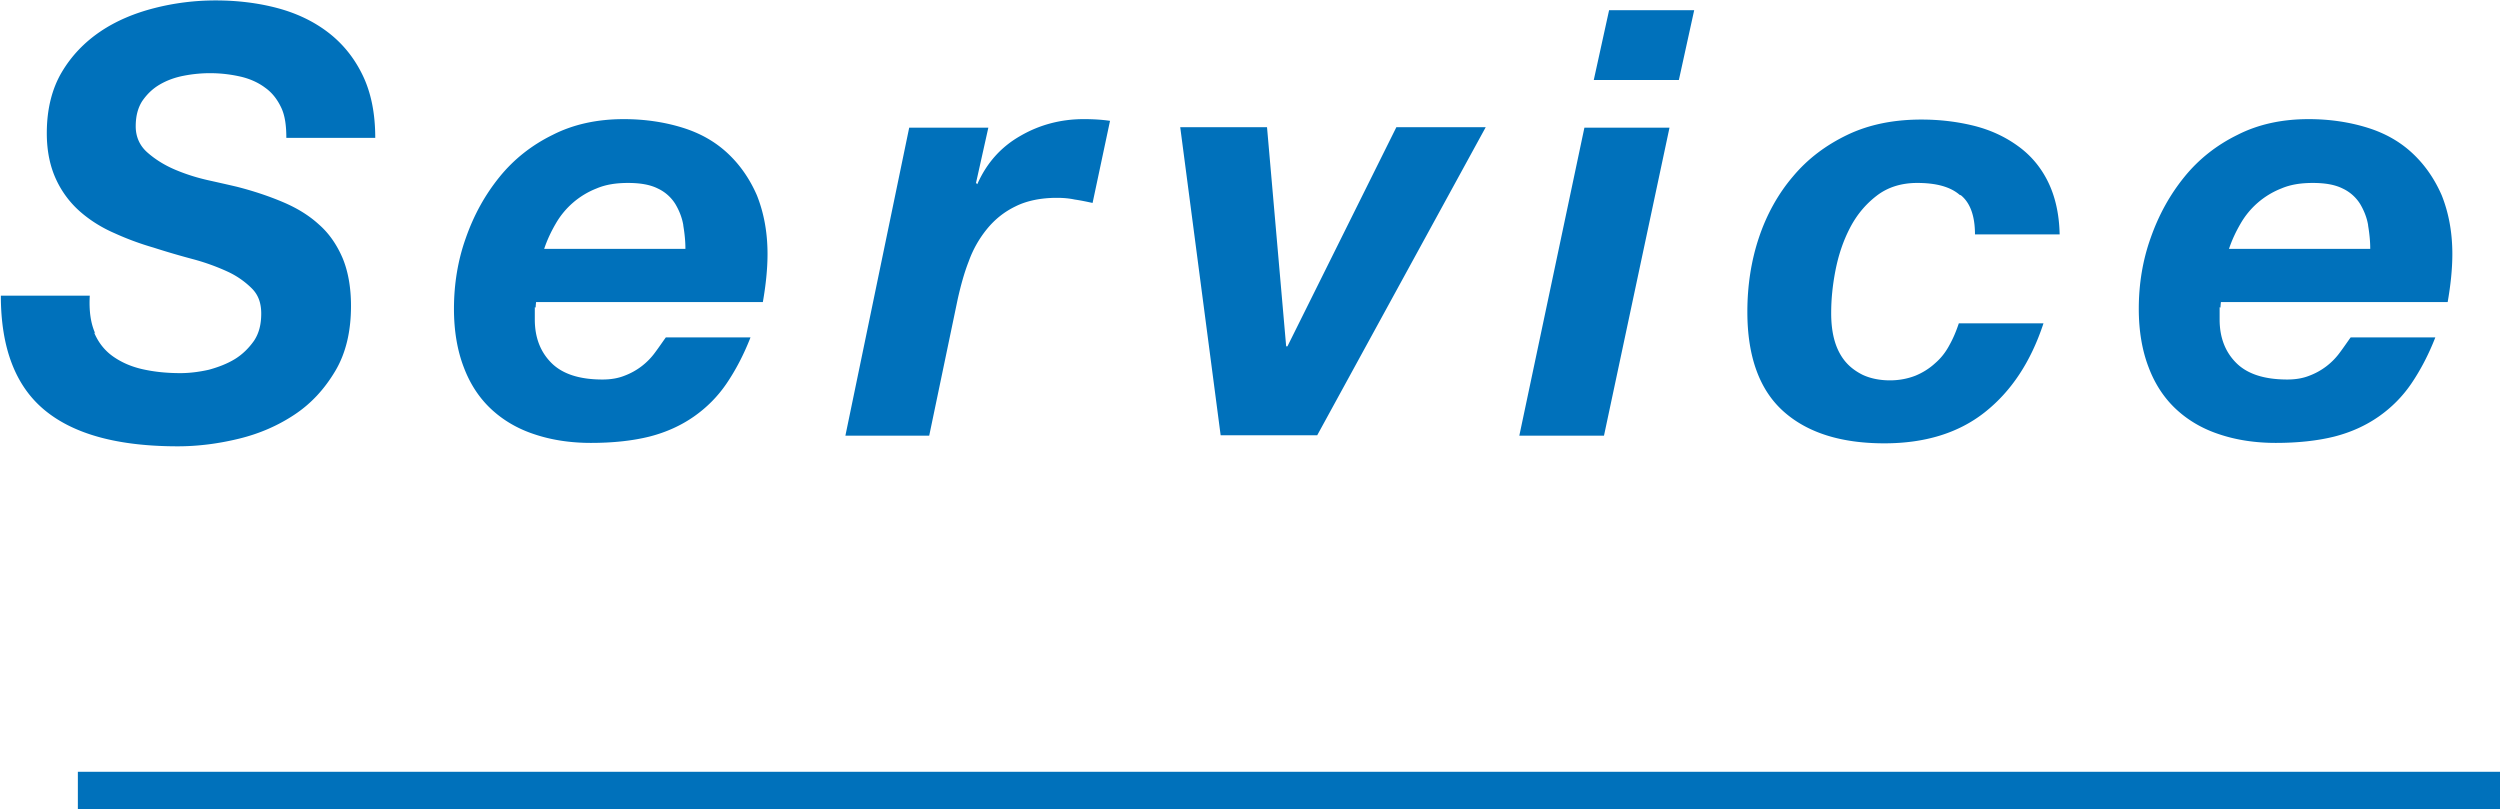 <svg data-name="レイヤー 2" xmlns="http://www.w3.org/2000/svg" width="58.76" height="19.02"><path d="M2.21 7.81c.1.24.25.43.45.57.2.14.43.24.7.3.27.06.56.09.88.09.22 0 .45-.03.67-.08.22-.06.43-.14.61-.25.18-.11.33-.26.45-.43.12-.18.17-.39.17-.64s-.07-.44-.22-.59a1.98 1.98 0 00-.58-.4c-.24-.11-.51-.21-.81-.29-.3-.08-.61-.17-.92-.27a6.7 6.7 0 01-.92-.34c-.3-.13-.57-.3-.8-.5a2.27 2.27 0 01-.57-.76c-.14-.3-.22-.66-.22-1.09 0-.56.12-1.04.35-1.43.23-.39.54-.71.91-.96s.8-.43 1.27-.55C4.1.07 4.58.01 5.07.01c.51 0 1 .06 1.45.18.45.12.85.31 1.19.57.34.26.61.59.81 1 .2.41.3.9.3 1.48H6.73c0-.28-.03-.52-.12-.71-.09-.19-.21-.35-.38-.47-.16-.12-.36-.21-.58-.26a3.216 3.216 0 00-1.33-.02c-.21.04-.4.11-.57.21-.17.1-.3.23-.41.39-.1.16-.15.35-.15.59s.09.45.27.61c.18.16.4.3.66.41.26.11.52.19.79.25s.49.11.66.15c.39.1.75.22 1.08.36.33.14.61.31.85.53.24.21.42.48.55.78.13.31.2.69.2 1.13 0 .6-.12 1.11-.37 1.53-.25.42-.56.76-.95 1.02-.39.26-.82.45-1.31.57-.49.12-.97.18-1.44.18-1.4 0-2.44-.28-3.13-.85S.02 8.17.02 6.95h2.09c-.02.35.02.65.13.89zm10.36-.59v.29c0 .42.13.76.39 1.02s.66.39 1.2.39c.2 0 .37-.03.52-.09a1.568 1.568 0 00.72-.55c.09-.12.17-.24.25-.35h1.99c-.16.41-.35.77-.56 1.08-.21.31-.47.57-.77.78-.3.21-.65.37-1.04.47-.4.1-.86.15-1.38.15-.49 0-.93-.07-1.32-.2-.4-.13-.74-.33-1.02-.59s-.5-.59-.65-.99c-.15-.39-.23-.85-.23-1.37 0-.58.09-1.14.28-1.67.19-.54.45-1.01.79-1.43.34-.42.76-.75 1.25-.99.49-.25 1.05-.37 1.67-.37.5 0 .96.07 1.38.2.42.13.77.33 1.06.6.29.27.52.6.69.99.16.4.25.86.25 1.38 0 .35-.04.73-.11 1.13H12.6s-.01.09-.01.13zm3.49-1.93c-.03-.18-.1-.35-.19-.5a.968.968 0 00-.41-.36c-.18-.09-.41-.13-.7-.13s-.53.04-.74.13a1.909 1.909 0 00-.96.83c-.11.19-.2.38-.27.59h3.32c0-.19-.02-.37-.05-.55zM23.23 3l-.29 1.3.03.03c.22-.5.56-.88 1.02-1.14.45-.26.95-.39 1.48-.39.21 0 .41.01.62.04l-.41 1.93c-.14-.03-.28-.06-.42-.08-.14-.03-.28-.04-.42-.04-.38 0-.71.07-.97.2-.27.13-.49.31-.67.53s-.33.48-.43.76c-.11.28-.19.58-.26.89l-.67 3.21h-1.97L21.37 3h1.89zm5.46 7.23l-.95-7.24h2.04l.45 5.15h.03l2.56-5.15h2.1l-3.96 7.24h-2.27zM39.24 3l-1.54 7.24h-1.99L37.24 3h2zm-1.78-1.12l.36-1.64h2l-.36 1.64h-2zm8.6 2.7c-.22-.19-.55-.28-1-.28-.37 0-.69.1-.95.3-.26.2-.47.45-.63.76-.16.31-.27.64-.34 1s-.1.69-.1 1c0 .21.02.42.07.61s.13.36.24.5.25.25.43.34c.17.08.39.13.64.13.22 0 .42-.04.6-.11.17-.07.33-.17.46-.29.14-.12.25-.26.34-.43.09-.16.16-.33.22-.51h1.99c-.3.91-.76 1.6-1.38 2.09-.62.49-1.41.73-2.36.73-1.02 0-1.81-.25-2.37-.75s-.85-1.28-.85-2.34c0-.62.09-1.2.27-1.74s.45-1.03.8-1.44c.35-.42.78-.74 1.28-.98s1.08-.36 1.74-.36c.44 0 .85.05 1.25.15.39.1.73.26 1.03.48.29.21.53.49.7.84.17.35.26.76.27 1.23h-1.99c0-.43-.11-.74-.33-.92zm6.11 2.64v.29c0 .42.13.76.39 1.02s.66.39 1.2.39c.2 0 .37-.03.52-.09a1.568 1.568 0 00.72-.55c.09-.12.17-.24.25-.35h1.99c-.16.41-.35.77-.56 1.08-.21.31-.47.57-.77.78-.3.21-.65.37-1.04.47-.4.1-.86.15-1.38.15-.49 0-.93-.07-1.32-.2-.4-.13-.74-.33-1.02-.59s-.5-.59-.65-.99c-.15-.39-.23-.85-.23-1.37 0-.58.09-1.14.28-1.67.19-.54.45-1.01.79-1.43.34-.42.76-.75 1.25-.99.49-.25 1.05-.37 1.67-.37.5 0 .96.07 1.38.2.42.13.77.33 1.06.6.29.27.52.6.69.99.16.4.25.86.25 1.38 0 .35-.04.73-.11 1.13H52.2s-.01.09-.01.13zm3.49-1.93c-.03-.18-.1-.35-.19-.5a.968.968 0 00-.41-.36c-.18-.09-.41-.13-.7-.13s-.53.04-.74.13a1.909 1.909 0 00-.96.83c-.11.19-.2.38-.27.59h3.32c0-.19-.02-.37-.05-.55z" fill="#0071bb"/><path fill="none" stroke="#0071bb" stroke-miterlimit="10" stroke-width=".88" d="M1.83 18.58h56.93"/></svg>